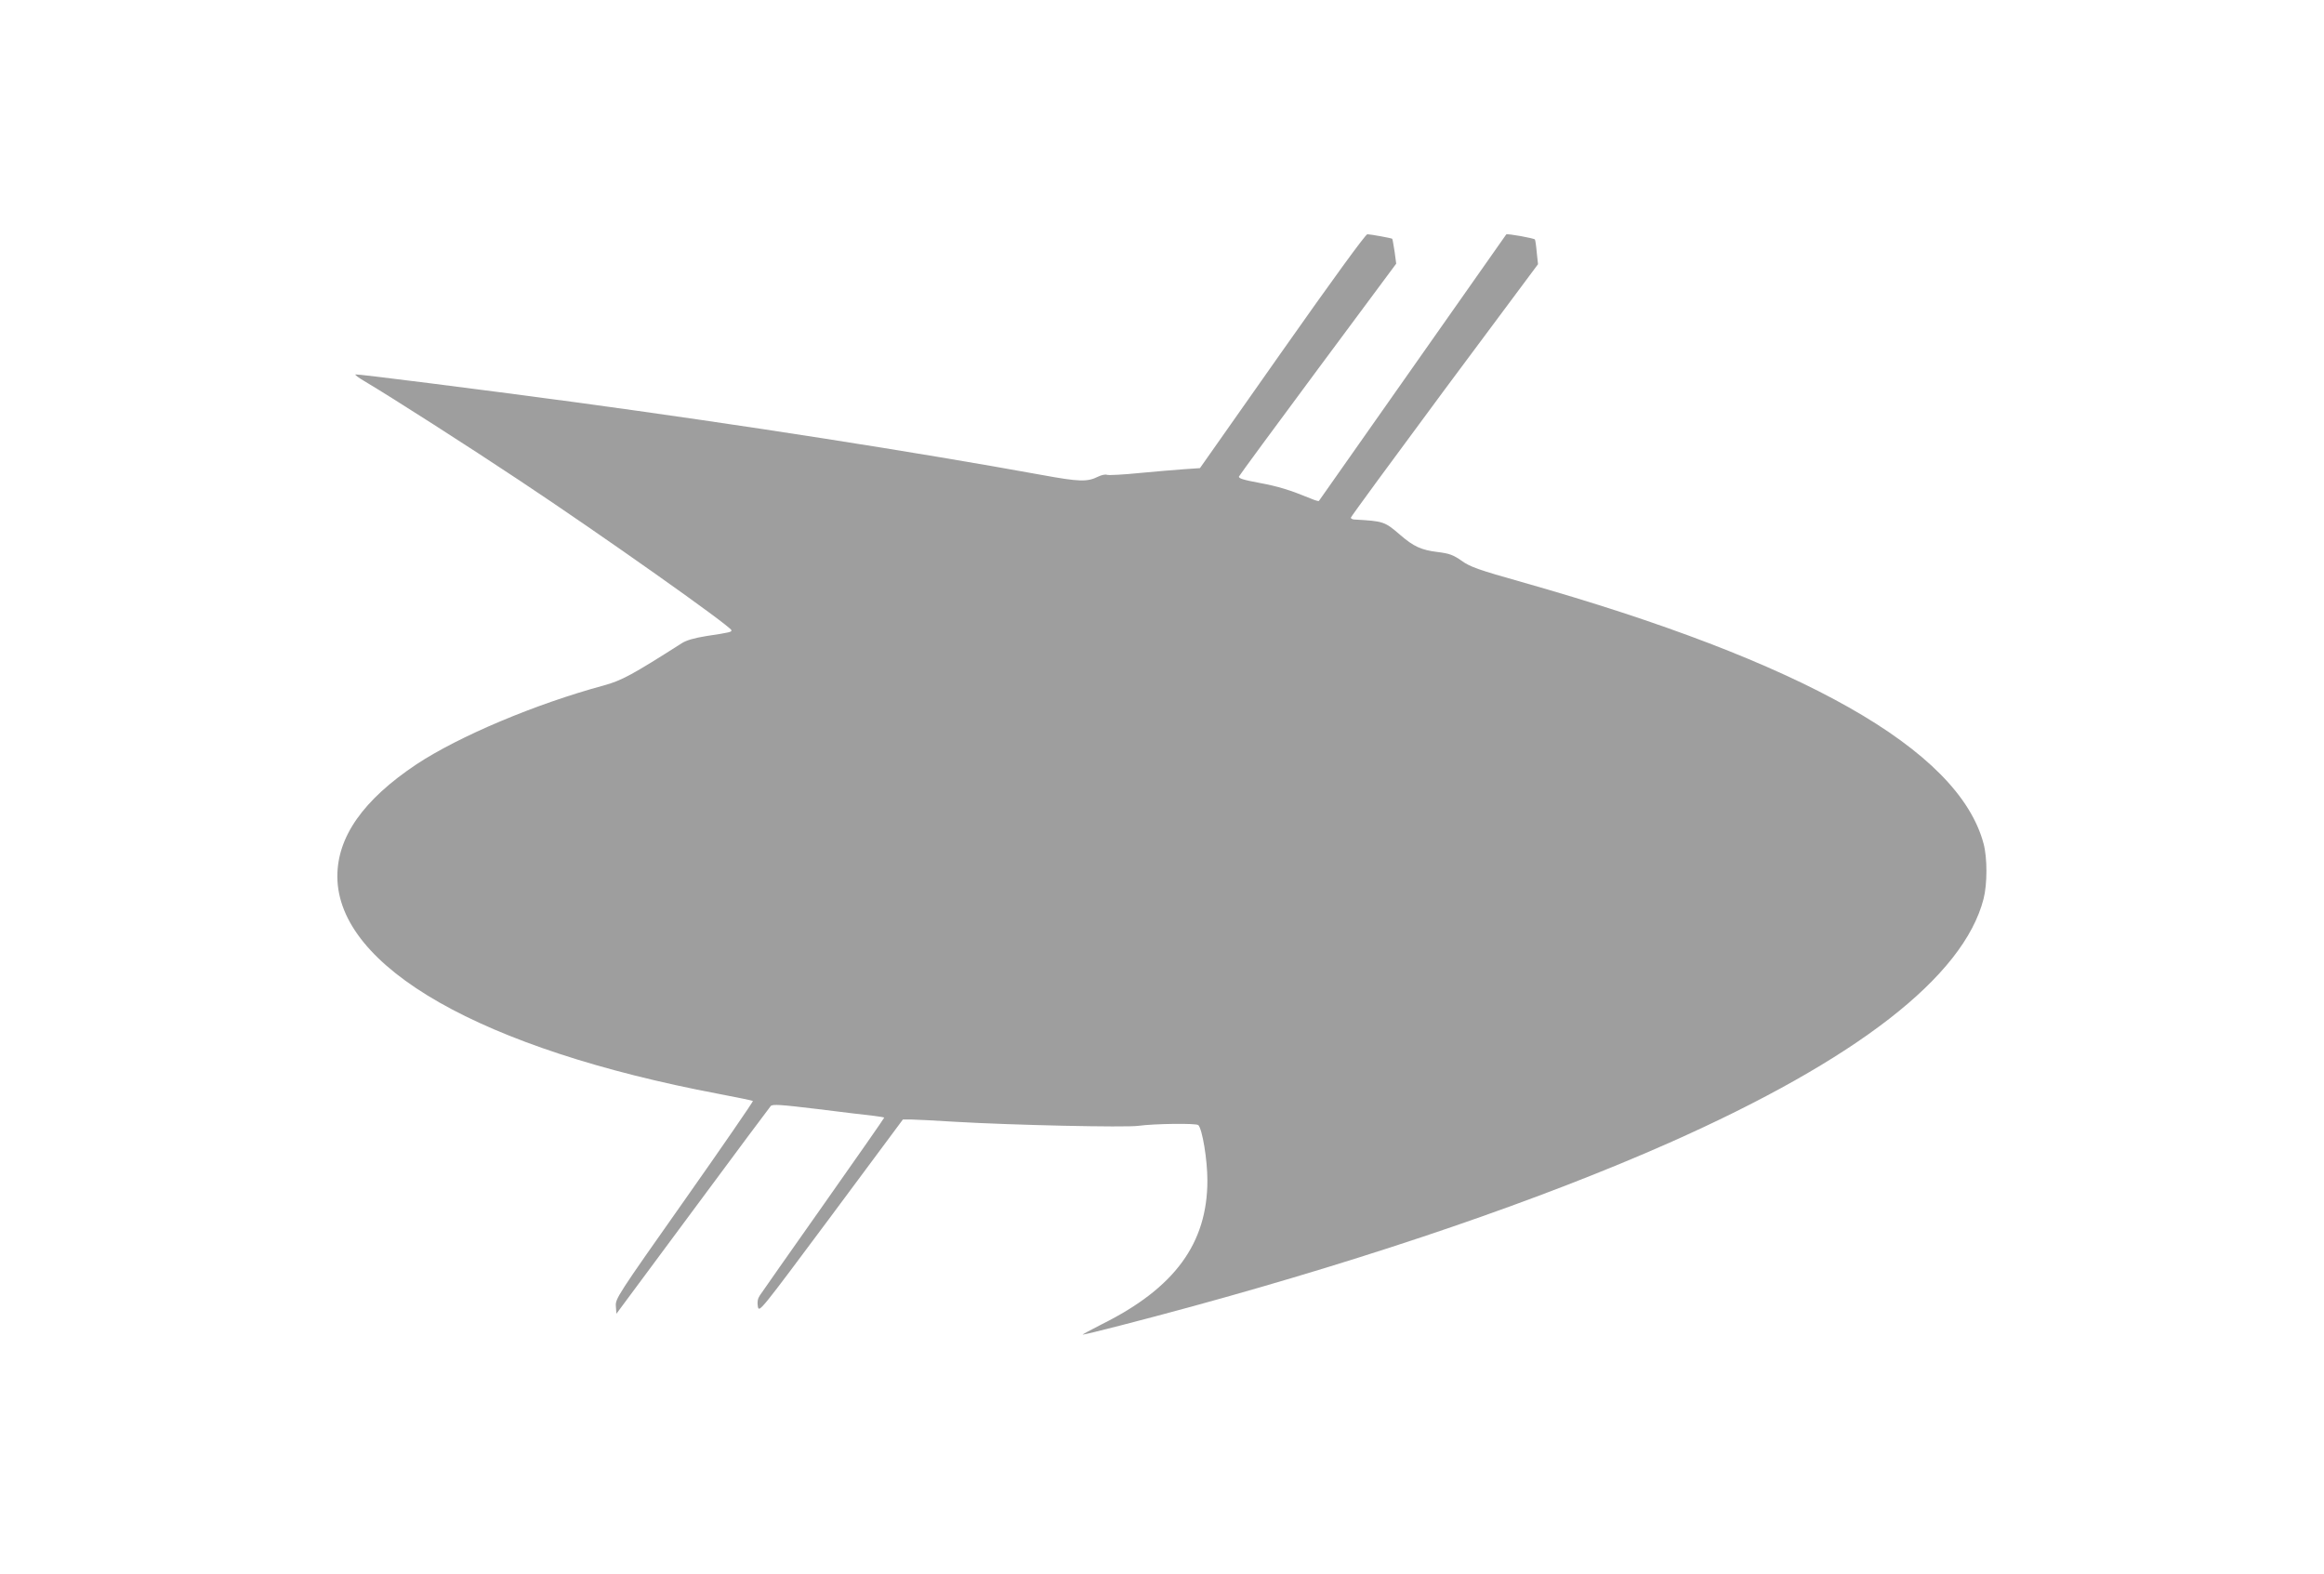 <?xml version="1.0" standalone="no"?>
<!DOCTYPE svg PUBLIC "-//W3C//DTD SVG 20010904//EN"
 "http://www.w3.org/TR/2001/REC-SVG-20010904/DTD/svg10.dtd">
<svg version="1.0" xmlns="http://www.w3.org/2000/svg"
 width="1280pt" height="867pt" viewBox="0 0 1280 867"
 preserveAspectRatio="xMidYMid meet">
<g transform="translate(0,867) scale(0.1,-0.1)"
fill="#9e9e9e" stroke="none">
<path d="M7062 6736 l-453 -644 -87 -6 c-48 -3 -159 -13 -247 -21 -88 -9 -168
-13 -177 -10 -10 4 -32 -1 -50 -10 -60 -30 -105 -28 -308 9 -704 128 -1651
276 -2572 401 -543 73 -1199 156 -1210 153 -5 -2 18 -19 49 -37 150 -89 578
-363 853 -546 451 -299 1159 -800 1168 -825 4 -10 -5 -13 -139 -33 -67 -11
-109 -23 -135 -40 -270 -172 -330 -205 -429 -232 -377 -102 -798 -280 -1031
-434 -294 -196 -437 -400 -436 -620 4 -498 794 -948 2100 -1195 101 -19 186
-37 189 -39 2 -3 -167 -249 -377 -547 -370 -525 -381 -542 -378 -583 l3 -42
419 565 c230 311 424 571 431 579 11 11 53 8 261 -17 137 -17 275 -34 307 -37
31 -4 57 -8 57 -10 0 -3 -150 -218 -334 -479 -184 -261 -342 -486 -351 -500
-12 -18 -15 -36 -11 -61 7 -35 11 -29 403 497 l396 533 41 0 c22 0 136 -6 251
-13 307 -18 933 -32 1005 -22 88 12 319 15 330 4 22 -22 50 -190 50 -305 0
-346 -180 -592 -580 -791 -63 -32 -111 -58 -107 -58 16 0 339 83 602 155 1016
278 1925 590 2630 902 1030 457 1620 914 1730 1343 21 82 21 226 0 304 -138
519 -993 1002 -2545 1441 -237 67 -283 83 -330 117 -46 32 -67 40 -132 48 -90
11 -132 30 -207 95 -85 73 -90 75 -253 84 -10 1 -18 5 -18 10 0 5 232 321 515
703 l516 693 -7 65 c-3 36 -8 68 -10 71 -4 7 -153 34 -158 28 -1 -2 -233 -332
-516 -734 -282 -401 -514 -732 -516 -734 -2 -2 -23 4 -46 14 -115 47 -176 66
-283 86 -87 16 -115 25 -111 35 3 7 199 274 436 593 l430 579 -9 67 c-6 37
-11 68 -13 70 -5 4 -121 25 -137 25 -10 0 -196 -256 -469 -644z"/>
</g>
</svg>
